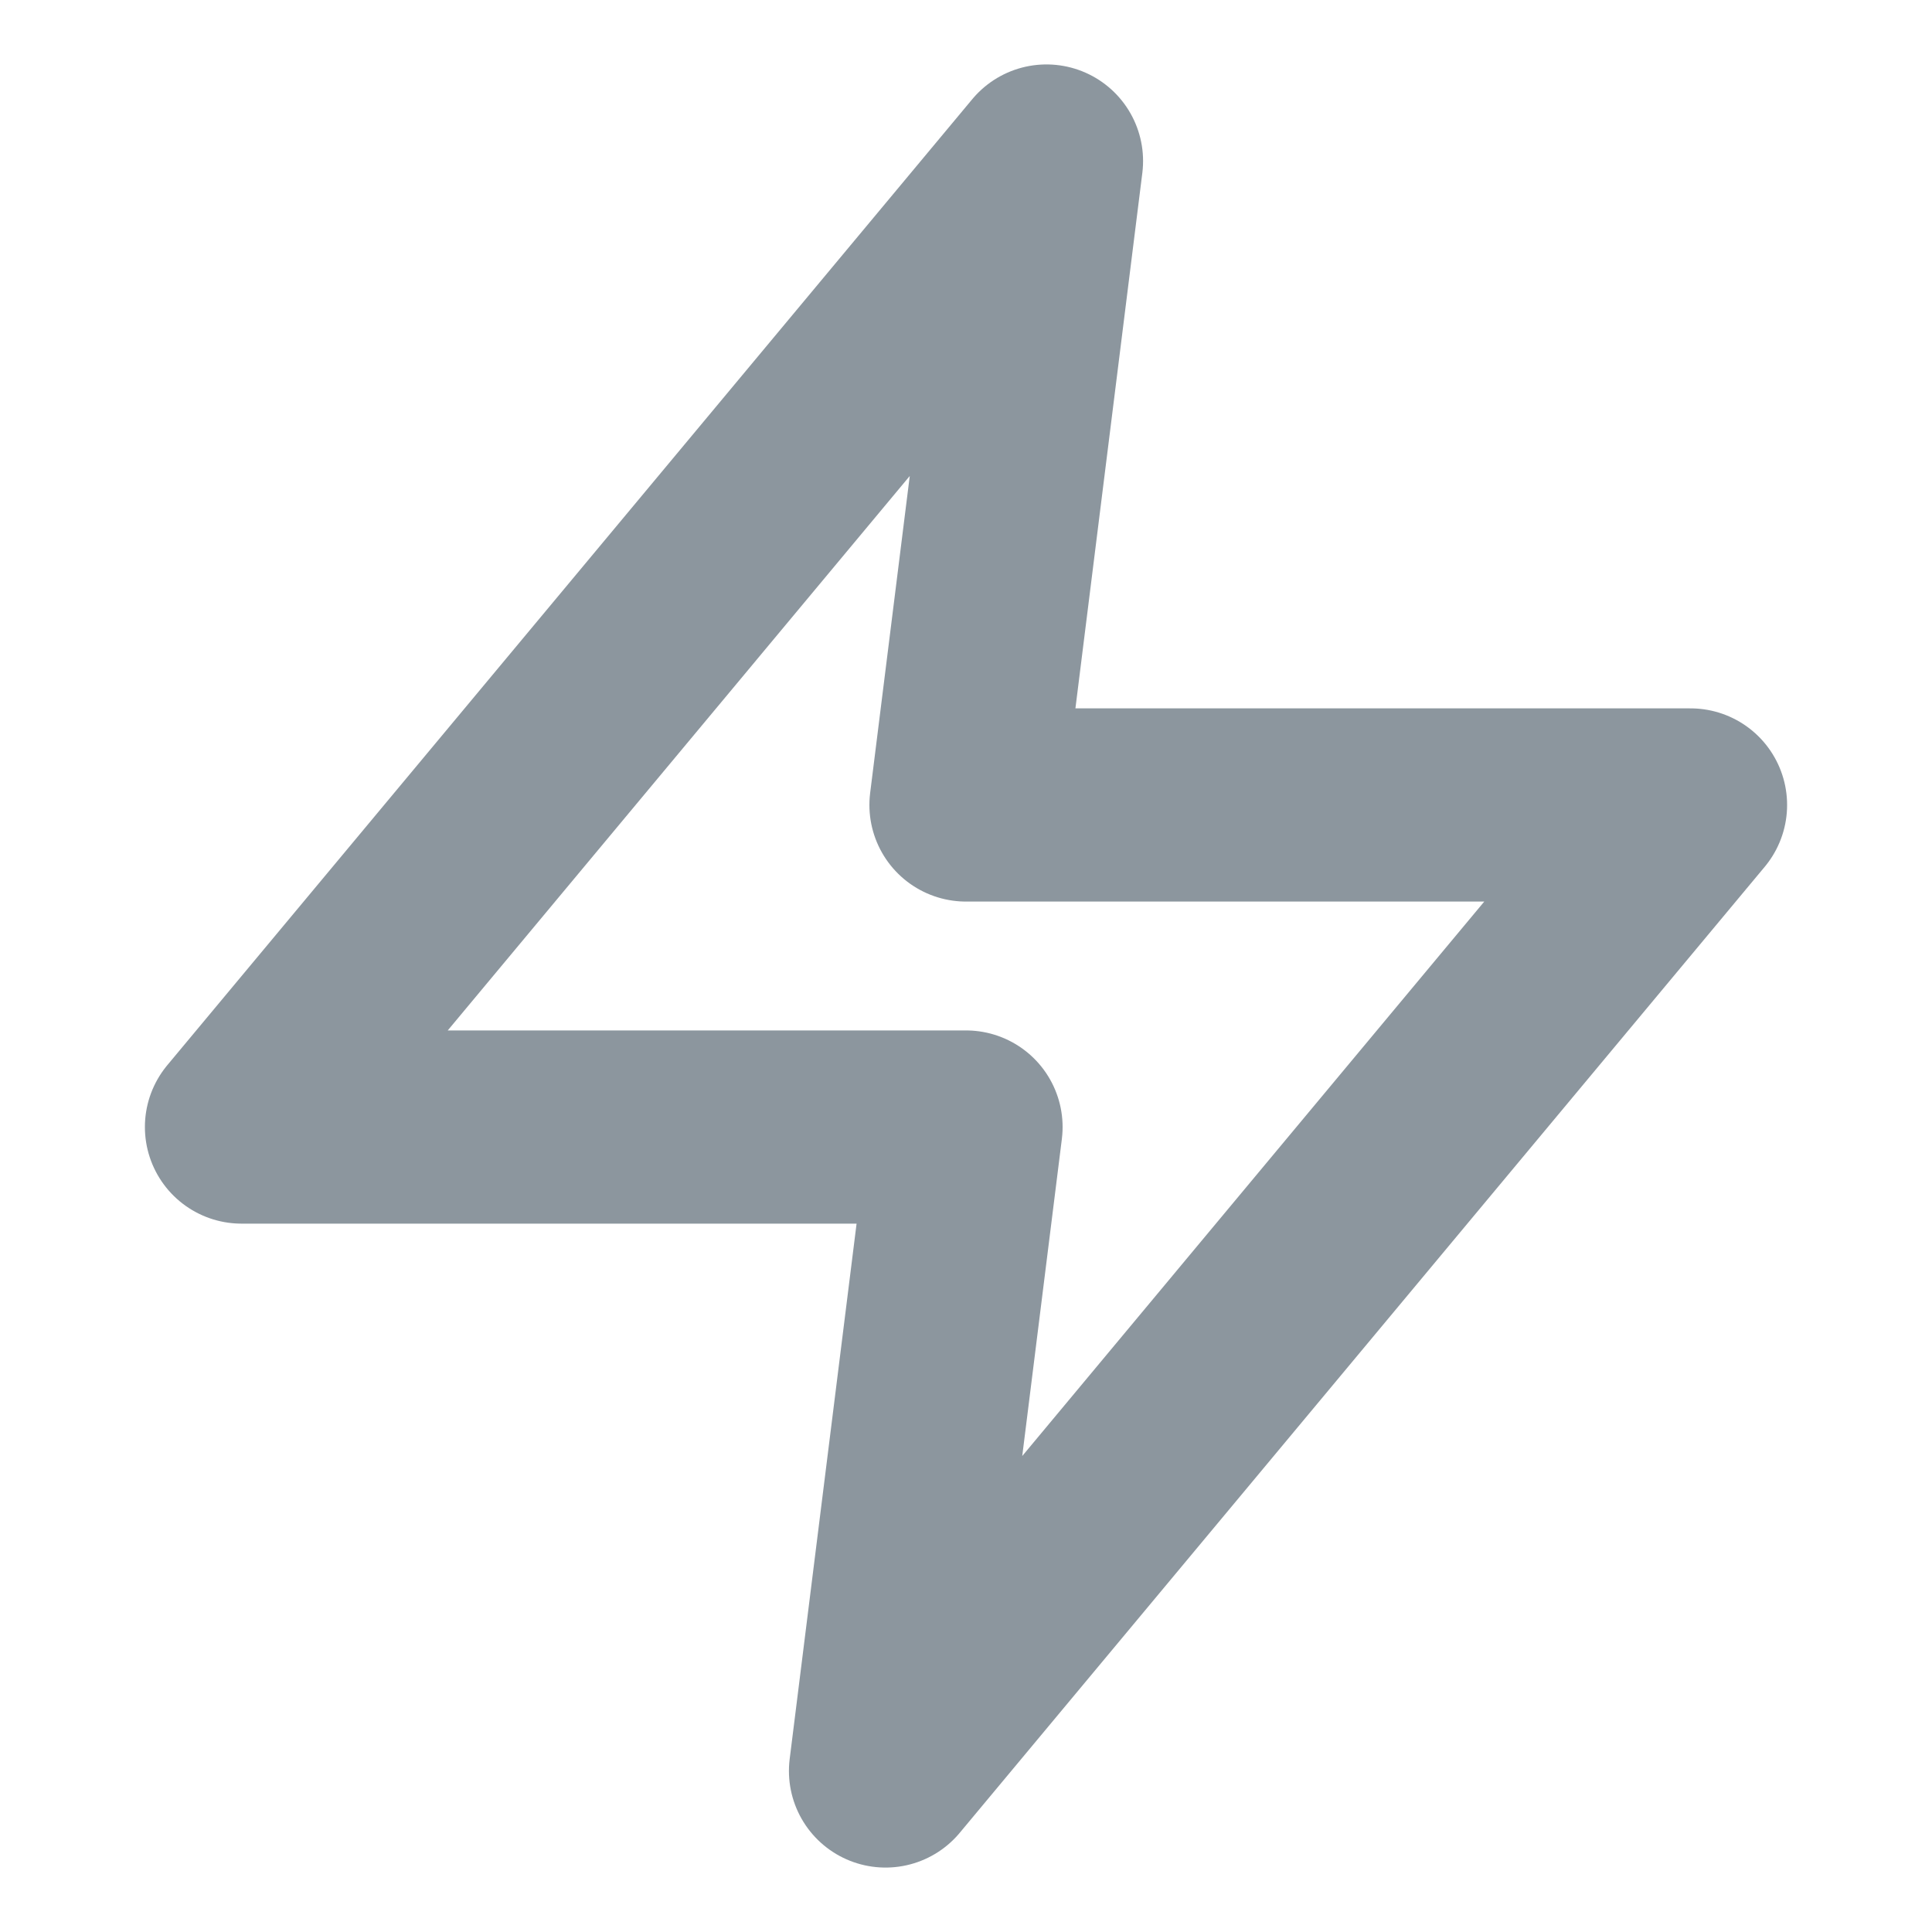 <svg xmlns="http://www.w3.org/2000/svg" fill="none" viewBox="0 0 20 20" height="20" width="20">
<path stroke-linejoin="round" stroke-linecap="round" stroke-width="2" stroke-opacity="0.45" stroke="#001729" d="M10.833 1.667L2.5 11.667H10L9.167 18.333L17.5 8.333H10L10.833 1.667Z"></path>
</svg>
